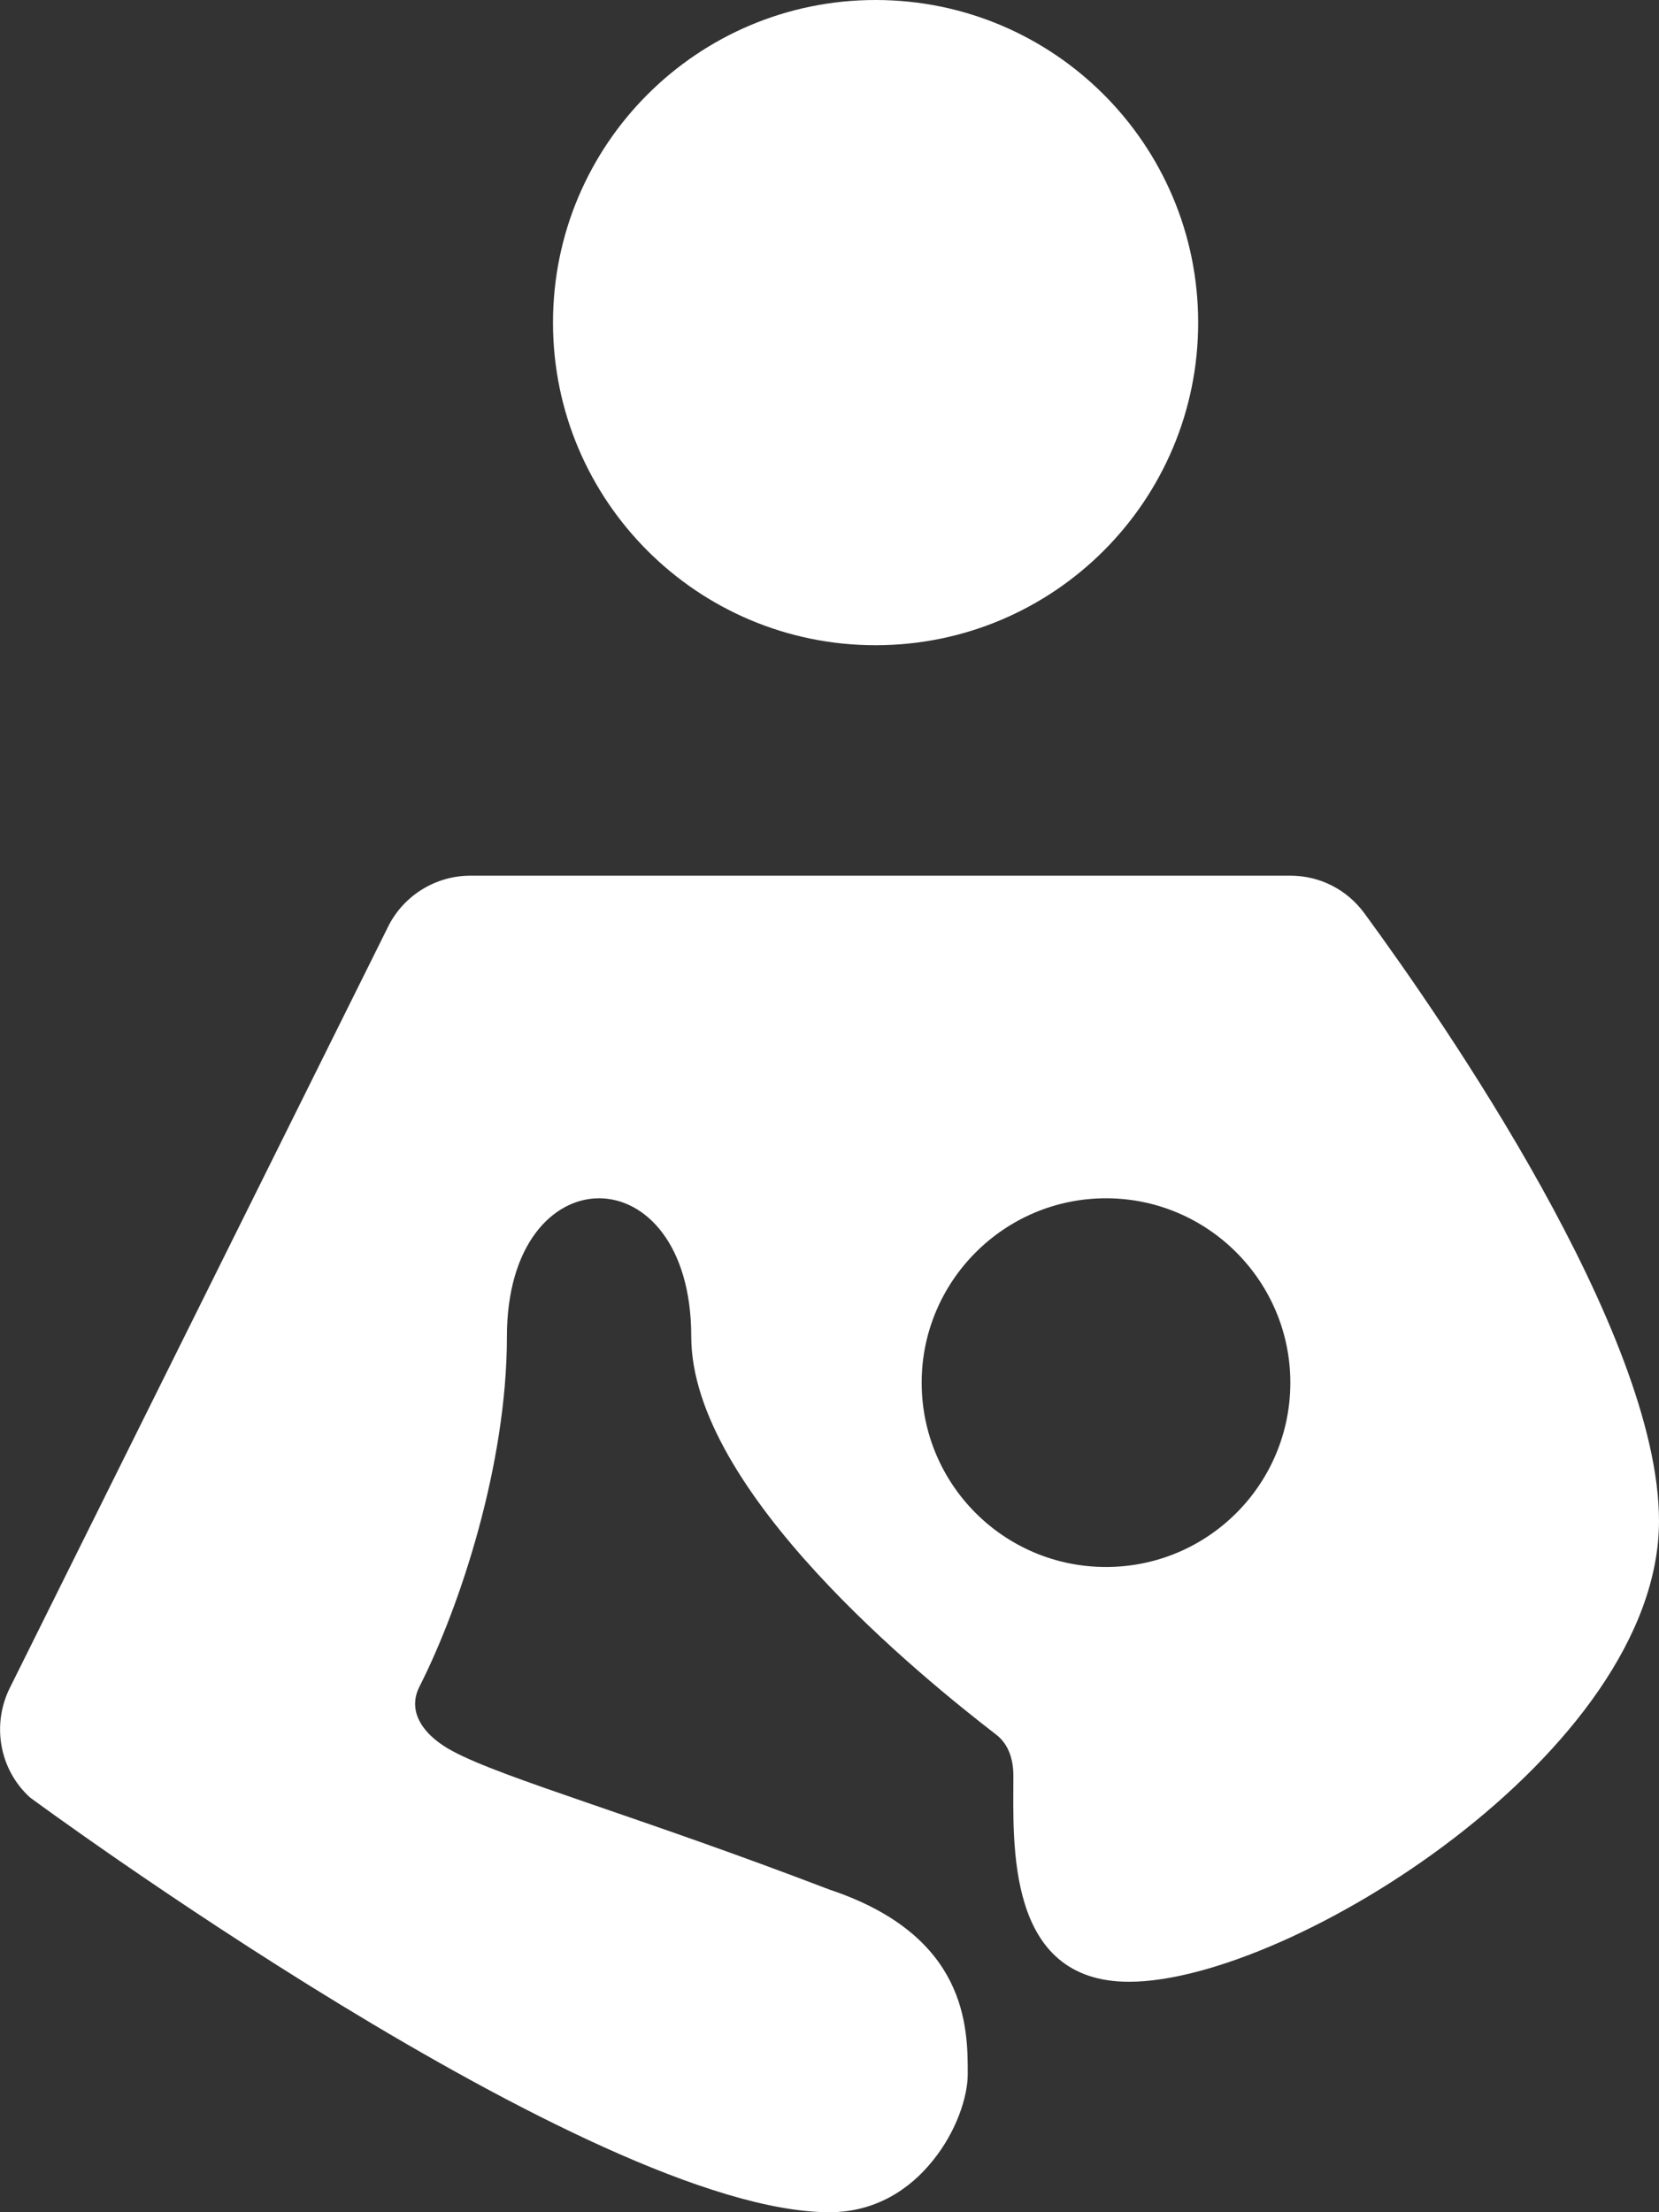 <svg width="36" height="48" xmlns="http://www.w3.org/2000/svg" xmlns:xlink="http://www.w3.org/1999/xlink" xml:space="preserve" overflow="hidden"><rect width="100%" height="100%" fill="#333333" stroke="none"/><g transform="translate(-780 -326)"><path d="M809.61 345.82C809.23 345.3 808.64 345 808 345L790.21 345C789.46 345 788.78 345.42 788.44 346.07L780.23 362.59C779.81 363.4 779.98 364.39 780.65 365 780.65 365 792.85 374 798 374 799 374 799.75 373.5 800.25 372.87 800.75 372.25 801 371.5 801 371 801 370 801 368 798 367 793.85 365.41 790.93 364.59 789.83 364 789.24 363.69 788.8 363.17 789.11 362.58 789.99 360.84 791 357.77 791 355 791 353 792 352 793 352 794 352 795 353 795 355 795 358.36 800.04 362.42 801.62 363.64 801.89 363.85 801.99 364.18 801.99 364.53 801.99 366 801.82 369 804.5 369 808 369 816 364 816 359 816 354.91 811.31 348.14 809.61 345.82ZM804 360C801.79 360 800 358.21 800 356 800 353.8 801.79 352 804 352 806.21 352 808 353.8 808 356 808 358.21 806.21 360 804 360Z" fill="#FFFFFF"/><path d="M806 333C806 336.866 802.866 340 799 340 795.134 340 792 336.866 792 333 792 329.134 795.134 326 799 326 802.866 326 806 329.134 806 333Z" fill="#FFFFFF"/></g></svg>